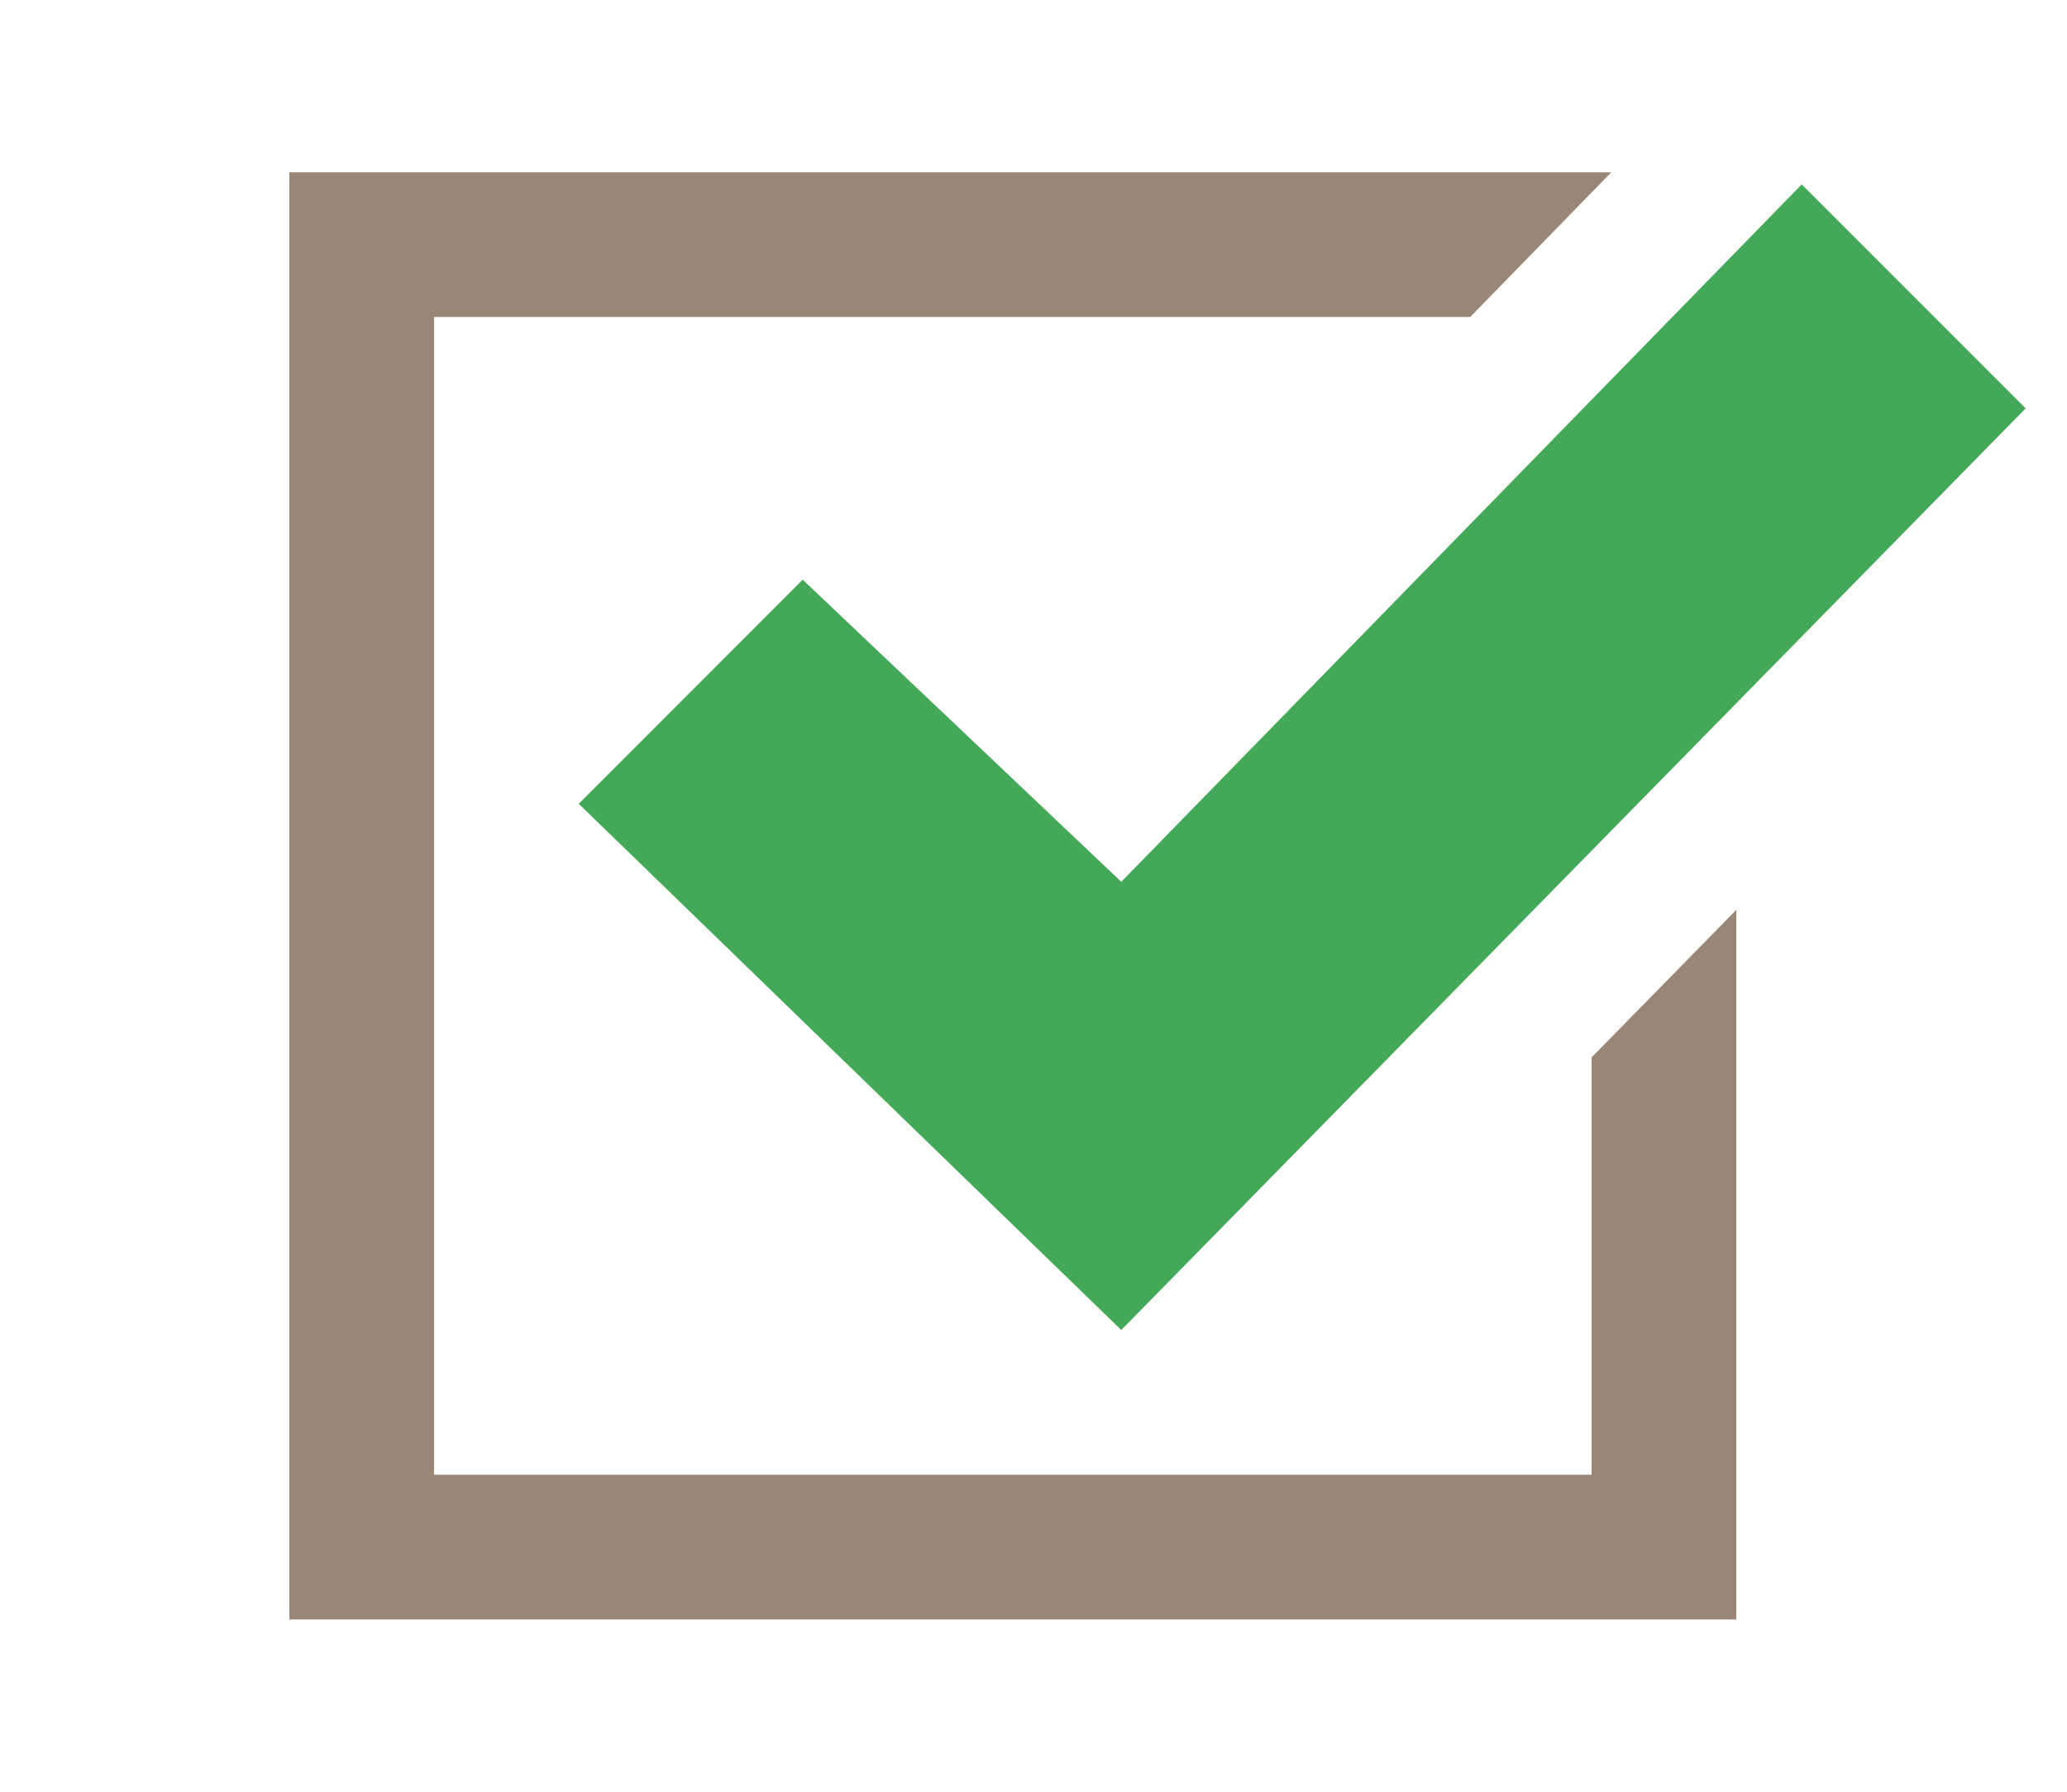 <?xml version="1.0" encoding="UTF-8"?><svg id="_レイヤー_2" xmlns="http://www.w3.org/2000/svg" xmlns:xlink="http://www.w3.org/1999/xlink" viewBox="0 0 150 130"><defs><style>.cls-1{fill:#998675;}.cls-2{fill:#43a857;}.cls-3{clip-path:url(#clippath);}.cls-4{fill:none;}</style><clipPath id="clippath"><rect class="cls-4" width="150" height="130"/></clipPath></defs><g id="chara"><g class="cls-3"><path class="cls-1" d="m126,66.02v51.48H21V12.5h95.93l-10.24,10.5H31.5v84h84v-30.28l10.5-10.7Z"/><polygon class="cls-2" points="130.75 13.38 81.37 63.98 58.25 42.06 42 58.32 81.37 96.5 147 29.63 130.75 13.38"/></g></g></svg>